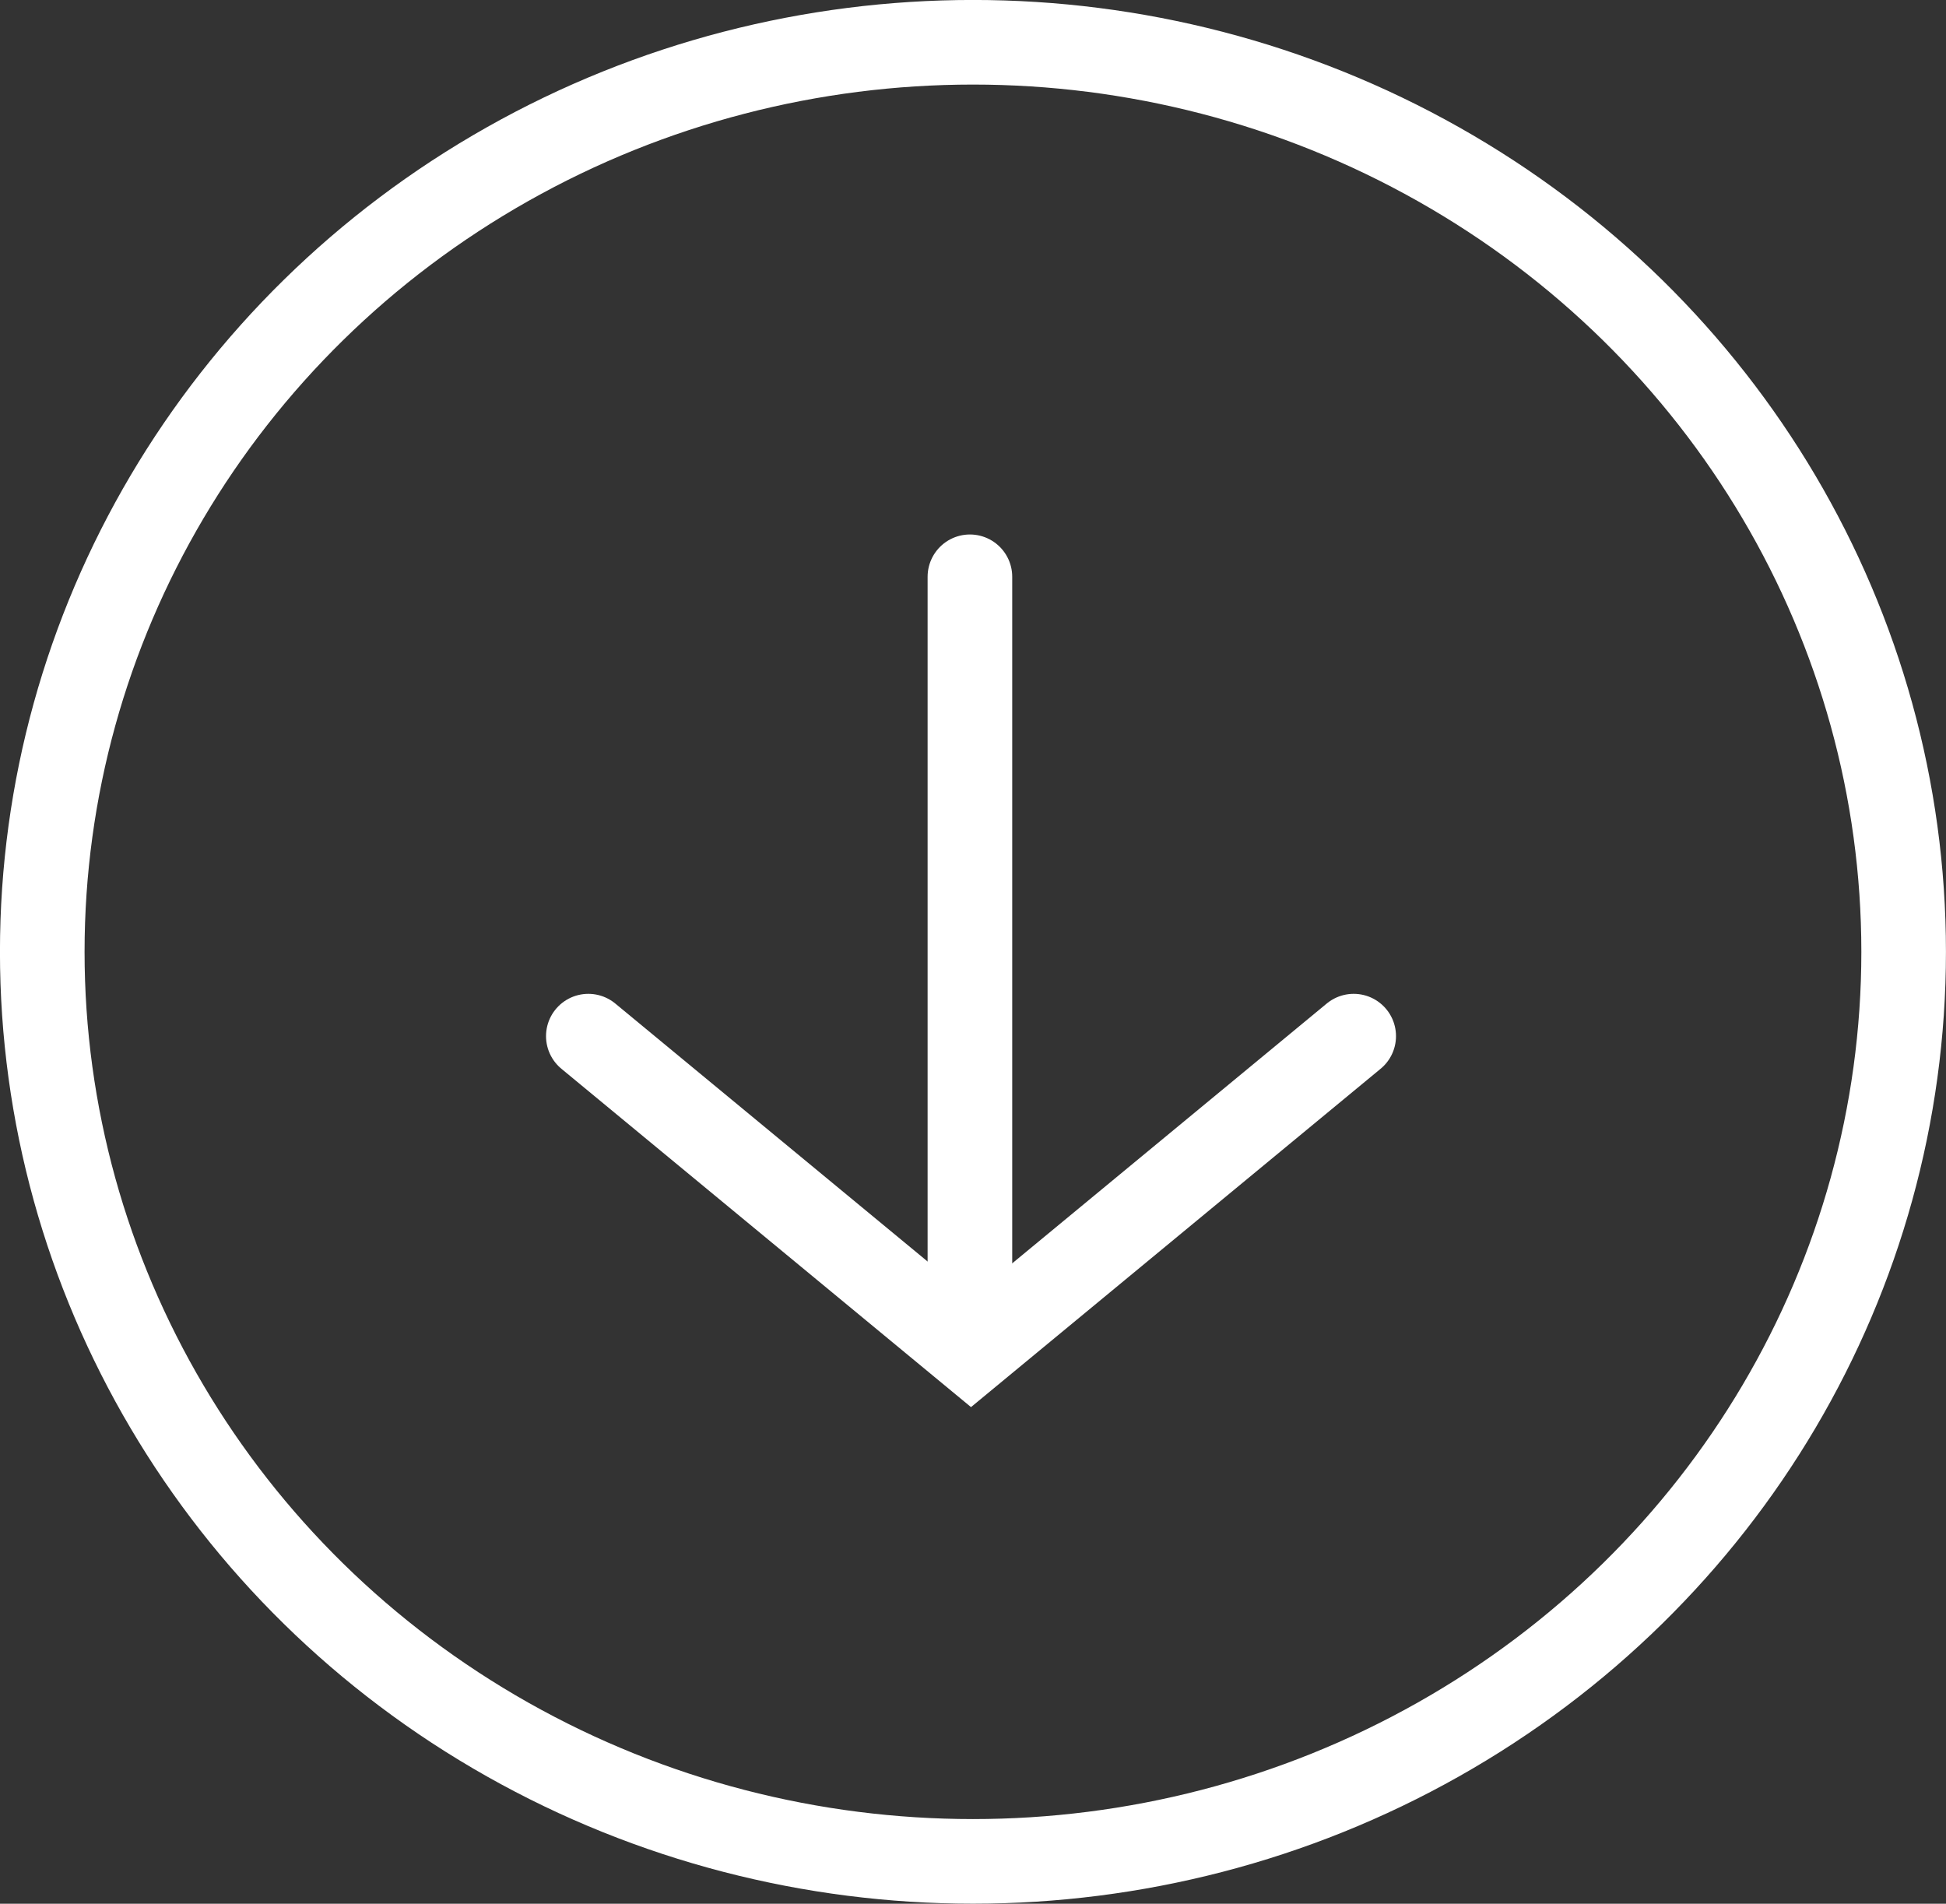 <svg xmlns="http://www.w3.org/2000/svg" width="46" height="45" viewBox="0 0 46 45">
  <rect x="0" y="0" width="46" height="45" fill="#333333" stroke="none"/>
  <g id="swipeup-down" transform="translate(52.511 101.518) rotate(180)">
    <g id="Raggruppa_289" data-name="Raggruppa 289" transform="translate(52.186 101.159) rotate(180)">
      <g id="Ellisse_32" data-name="Ellisse 32" transform="translate(-0.326 -0.36)" fill="none" stroke="#fff" stroke-width="2">
        <ellipse cx="23" cy="22.5" rx="23" ry="22.5" stroke="none"/>
        <ellipse cx="23" cy="22.5" rx="22" ry="21.5" fill="none"/>
      </g>
      <path id="Tracciato_210" data-name="Tracciato 210" d="M0,0Z" fill="none" stroke="#fff" stroke-linecap="round" stroke-width="2"/>
    </g>
    <g id="Raggruppa_290" data-name="Raggruppa 290" transform="translate(38.604 87.884) rotate(180)">
      <path id="Tracciato_211" data-name="Tracciato 211" d="M0,7.472,9.046,0l9.046,7.472" transform="translate(18.092 18.33) rotate(180)" fill="none" stroke="#fff" stroke-linecap="round" stroke-width="2"/>
      <line id="Linea_20" data-name="Linea 20" y1="17.885" transform="translate(9.02)" fill="none" stroke="#fff" stroke-linecap="round" stroke-width="2"/>
    </g>
  </g>
</svg>
